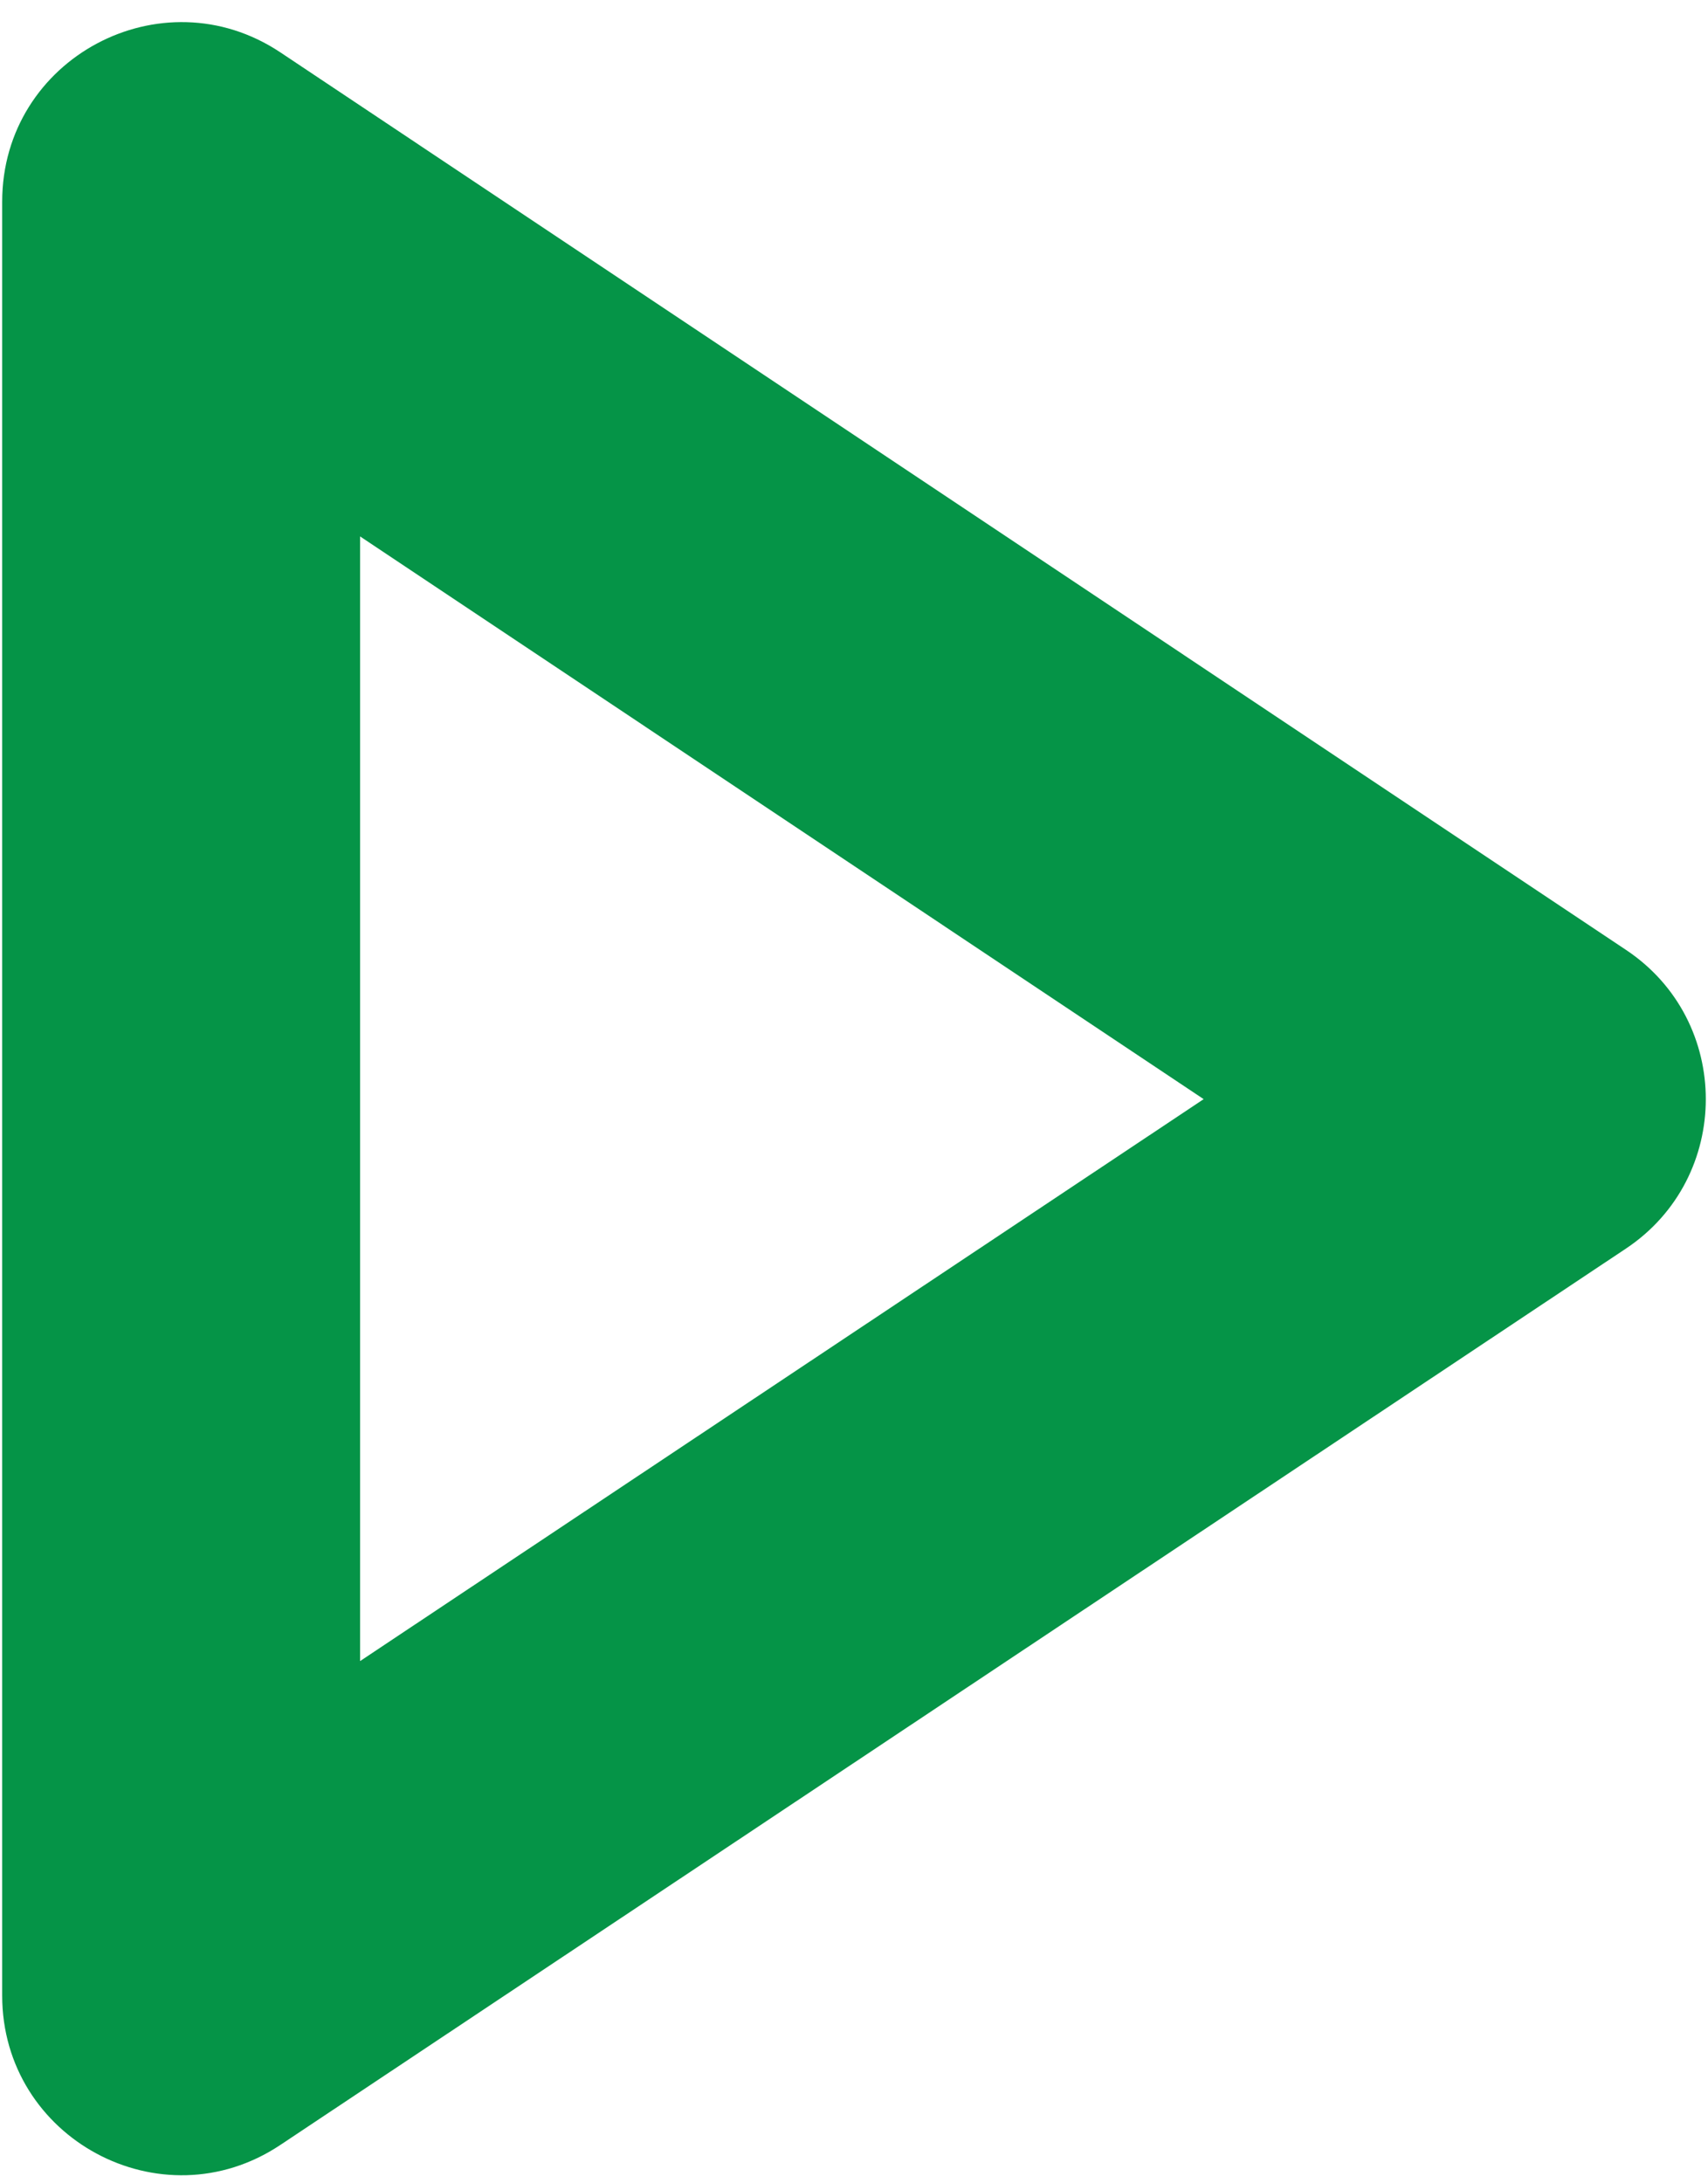 <svg width="36" height="46" viewBox="0 0 36 46" fill="none" xmlns="http://www.w3.org/2000/svg">
<path d="M5.907 45.193L34.271 26.306C36.511 24.814 36.518 21.508 34.271 20.013L5.907 1.102C3.409 -0.561 0.046 1.227 0.046 4.25V42.045C0.046 45.056 3.399 46.863 5.907 45.193ZM7.59 11.302L25.37 23.158L7.59 34.997V11.305V11.302Z" fill="#059447"/>
</svg>
